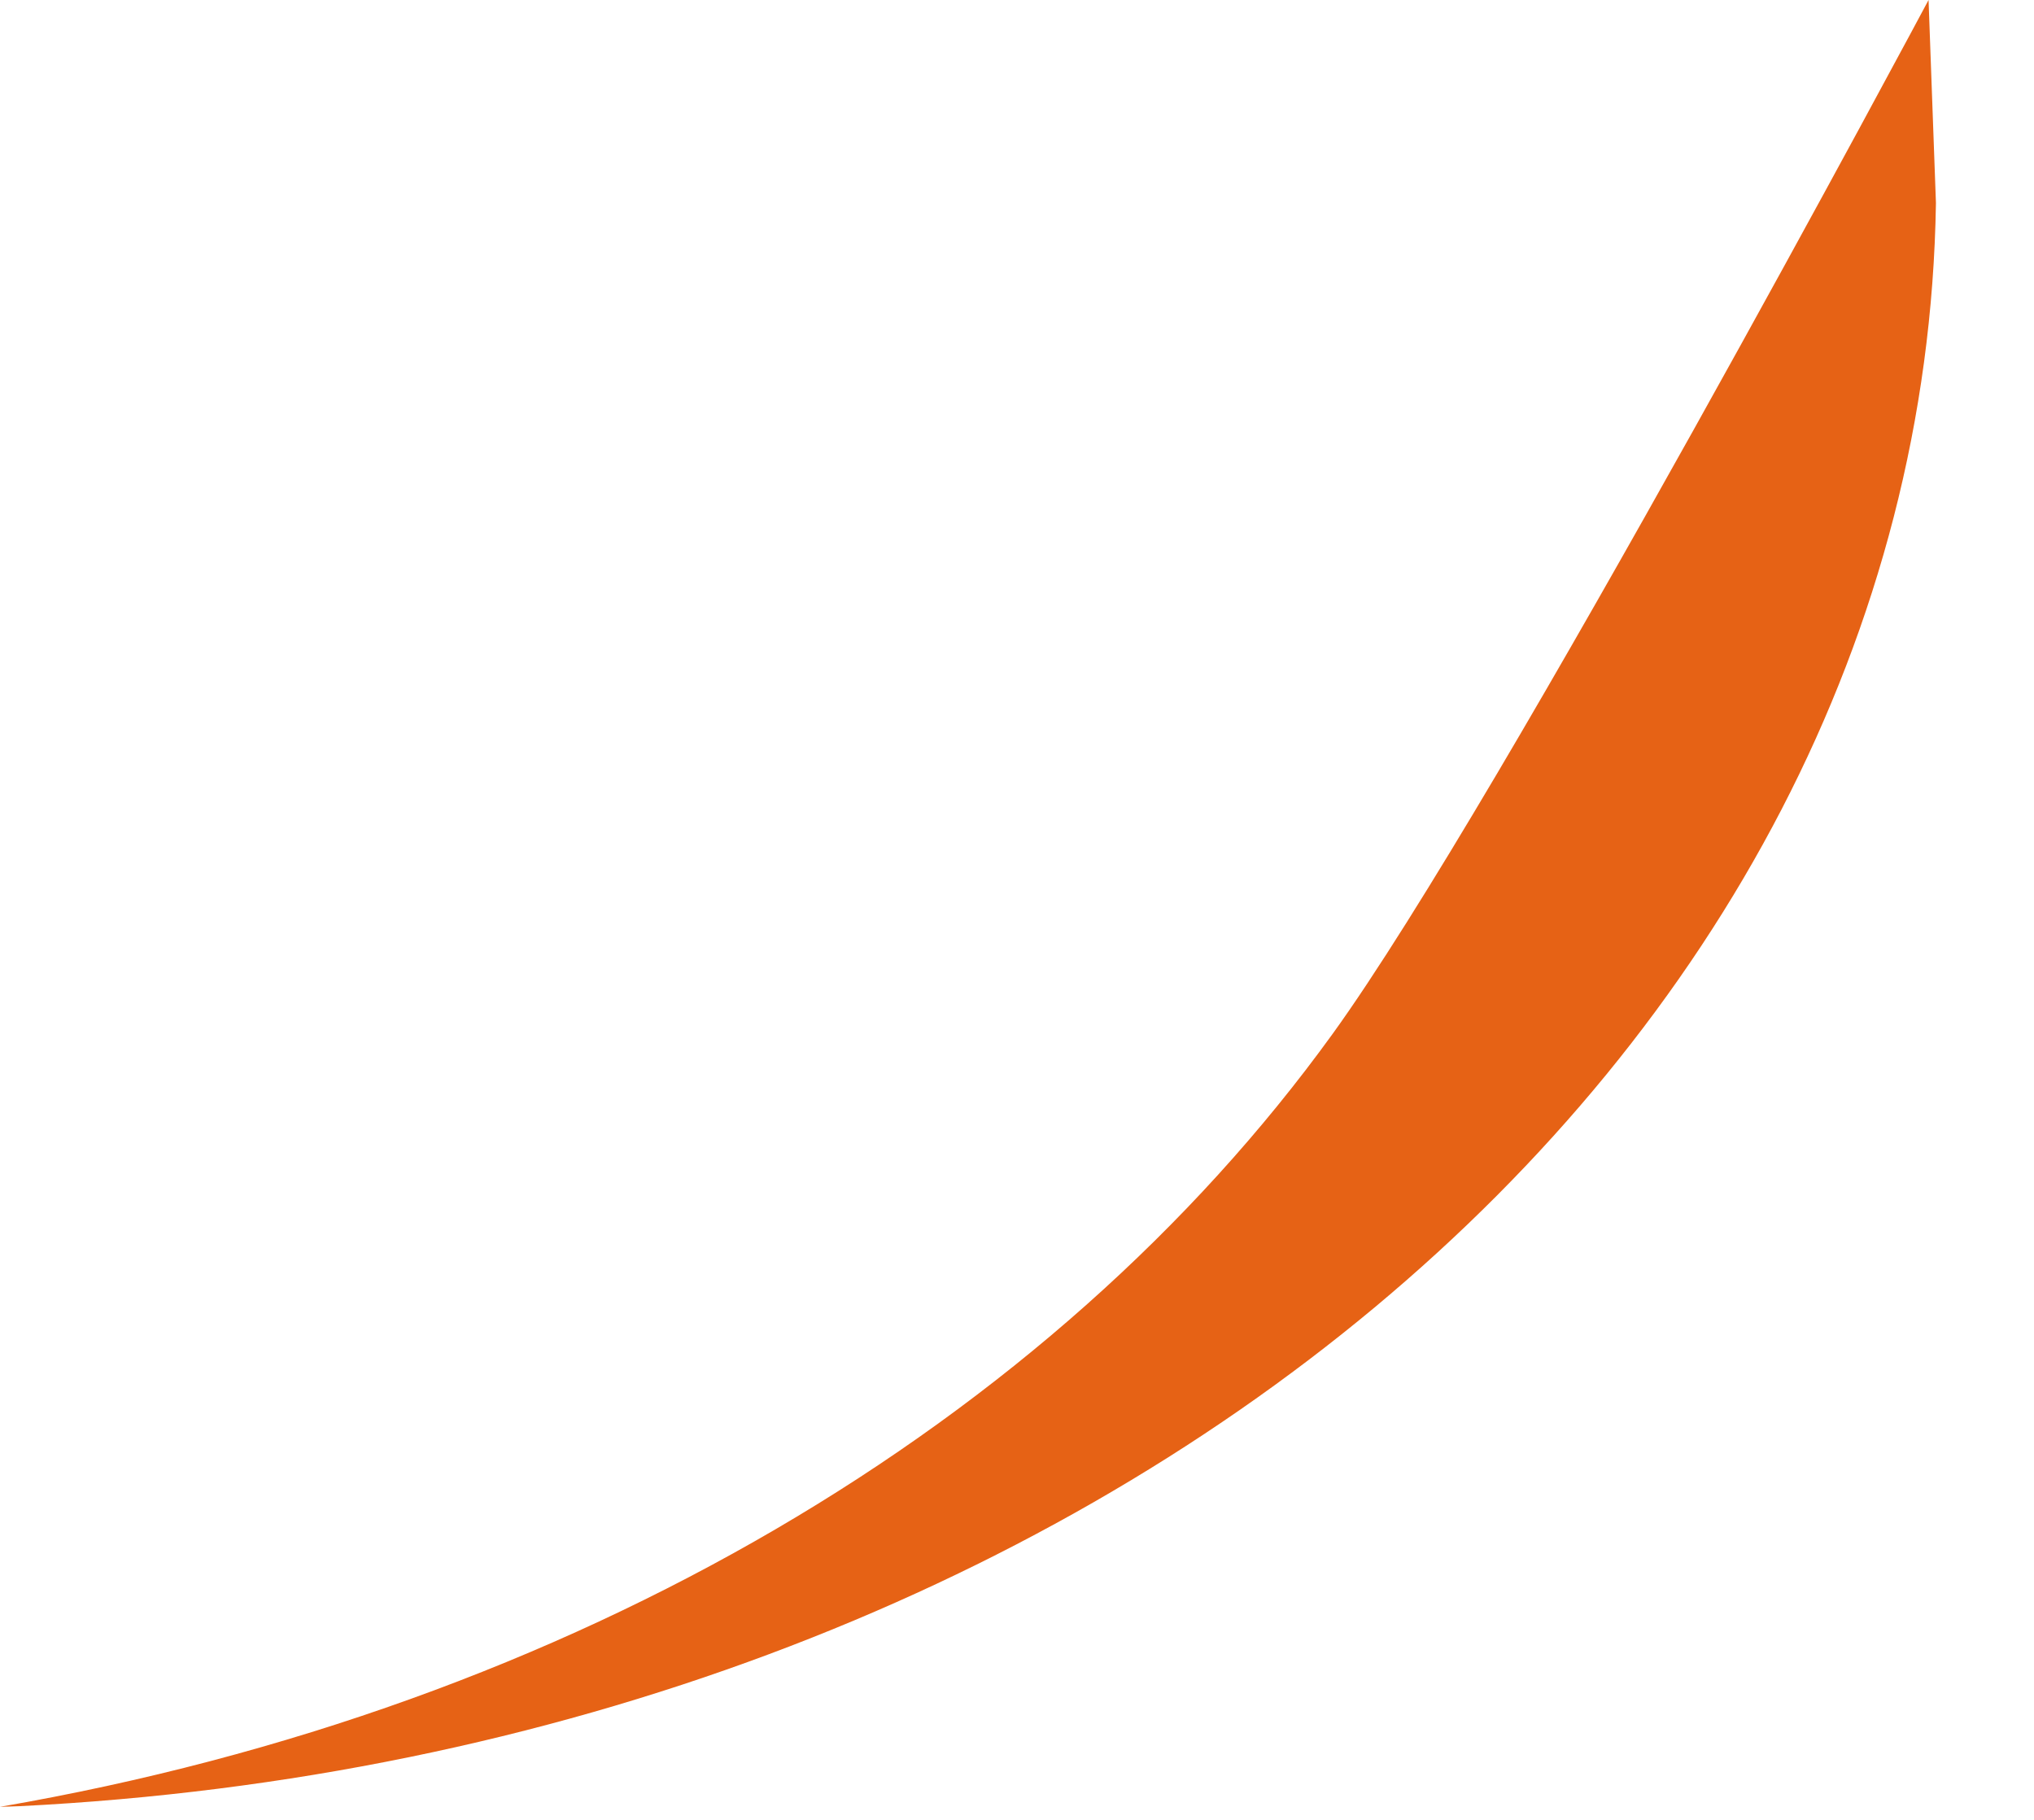 <?xml version="1.0" encoding="utf-8"?>
<svg xmlns="http://www.w3.org/2000/svg" fill="none" height="100%" overflow="visible" preserveAspectRatio="none" style="display: block;" viewBox="0 0 19 17" width="100%">
<path d="M12.448 9.658C9.82 13.294 5.349 15.955 0 16.878C0.062 16.876 0.123 16.875 0.185 16.872C10.191 16.369 17.96 9.944 18.084 1.896L18.015 0C18.015 0 14.025 7.476 12.448 9.658Z" fill="#E66215" id="Vector"/>
</svg>
